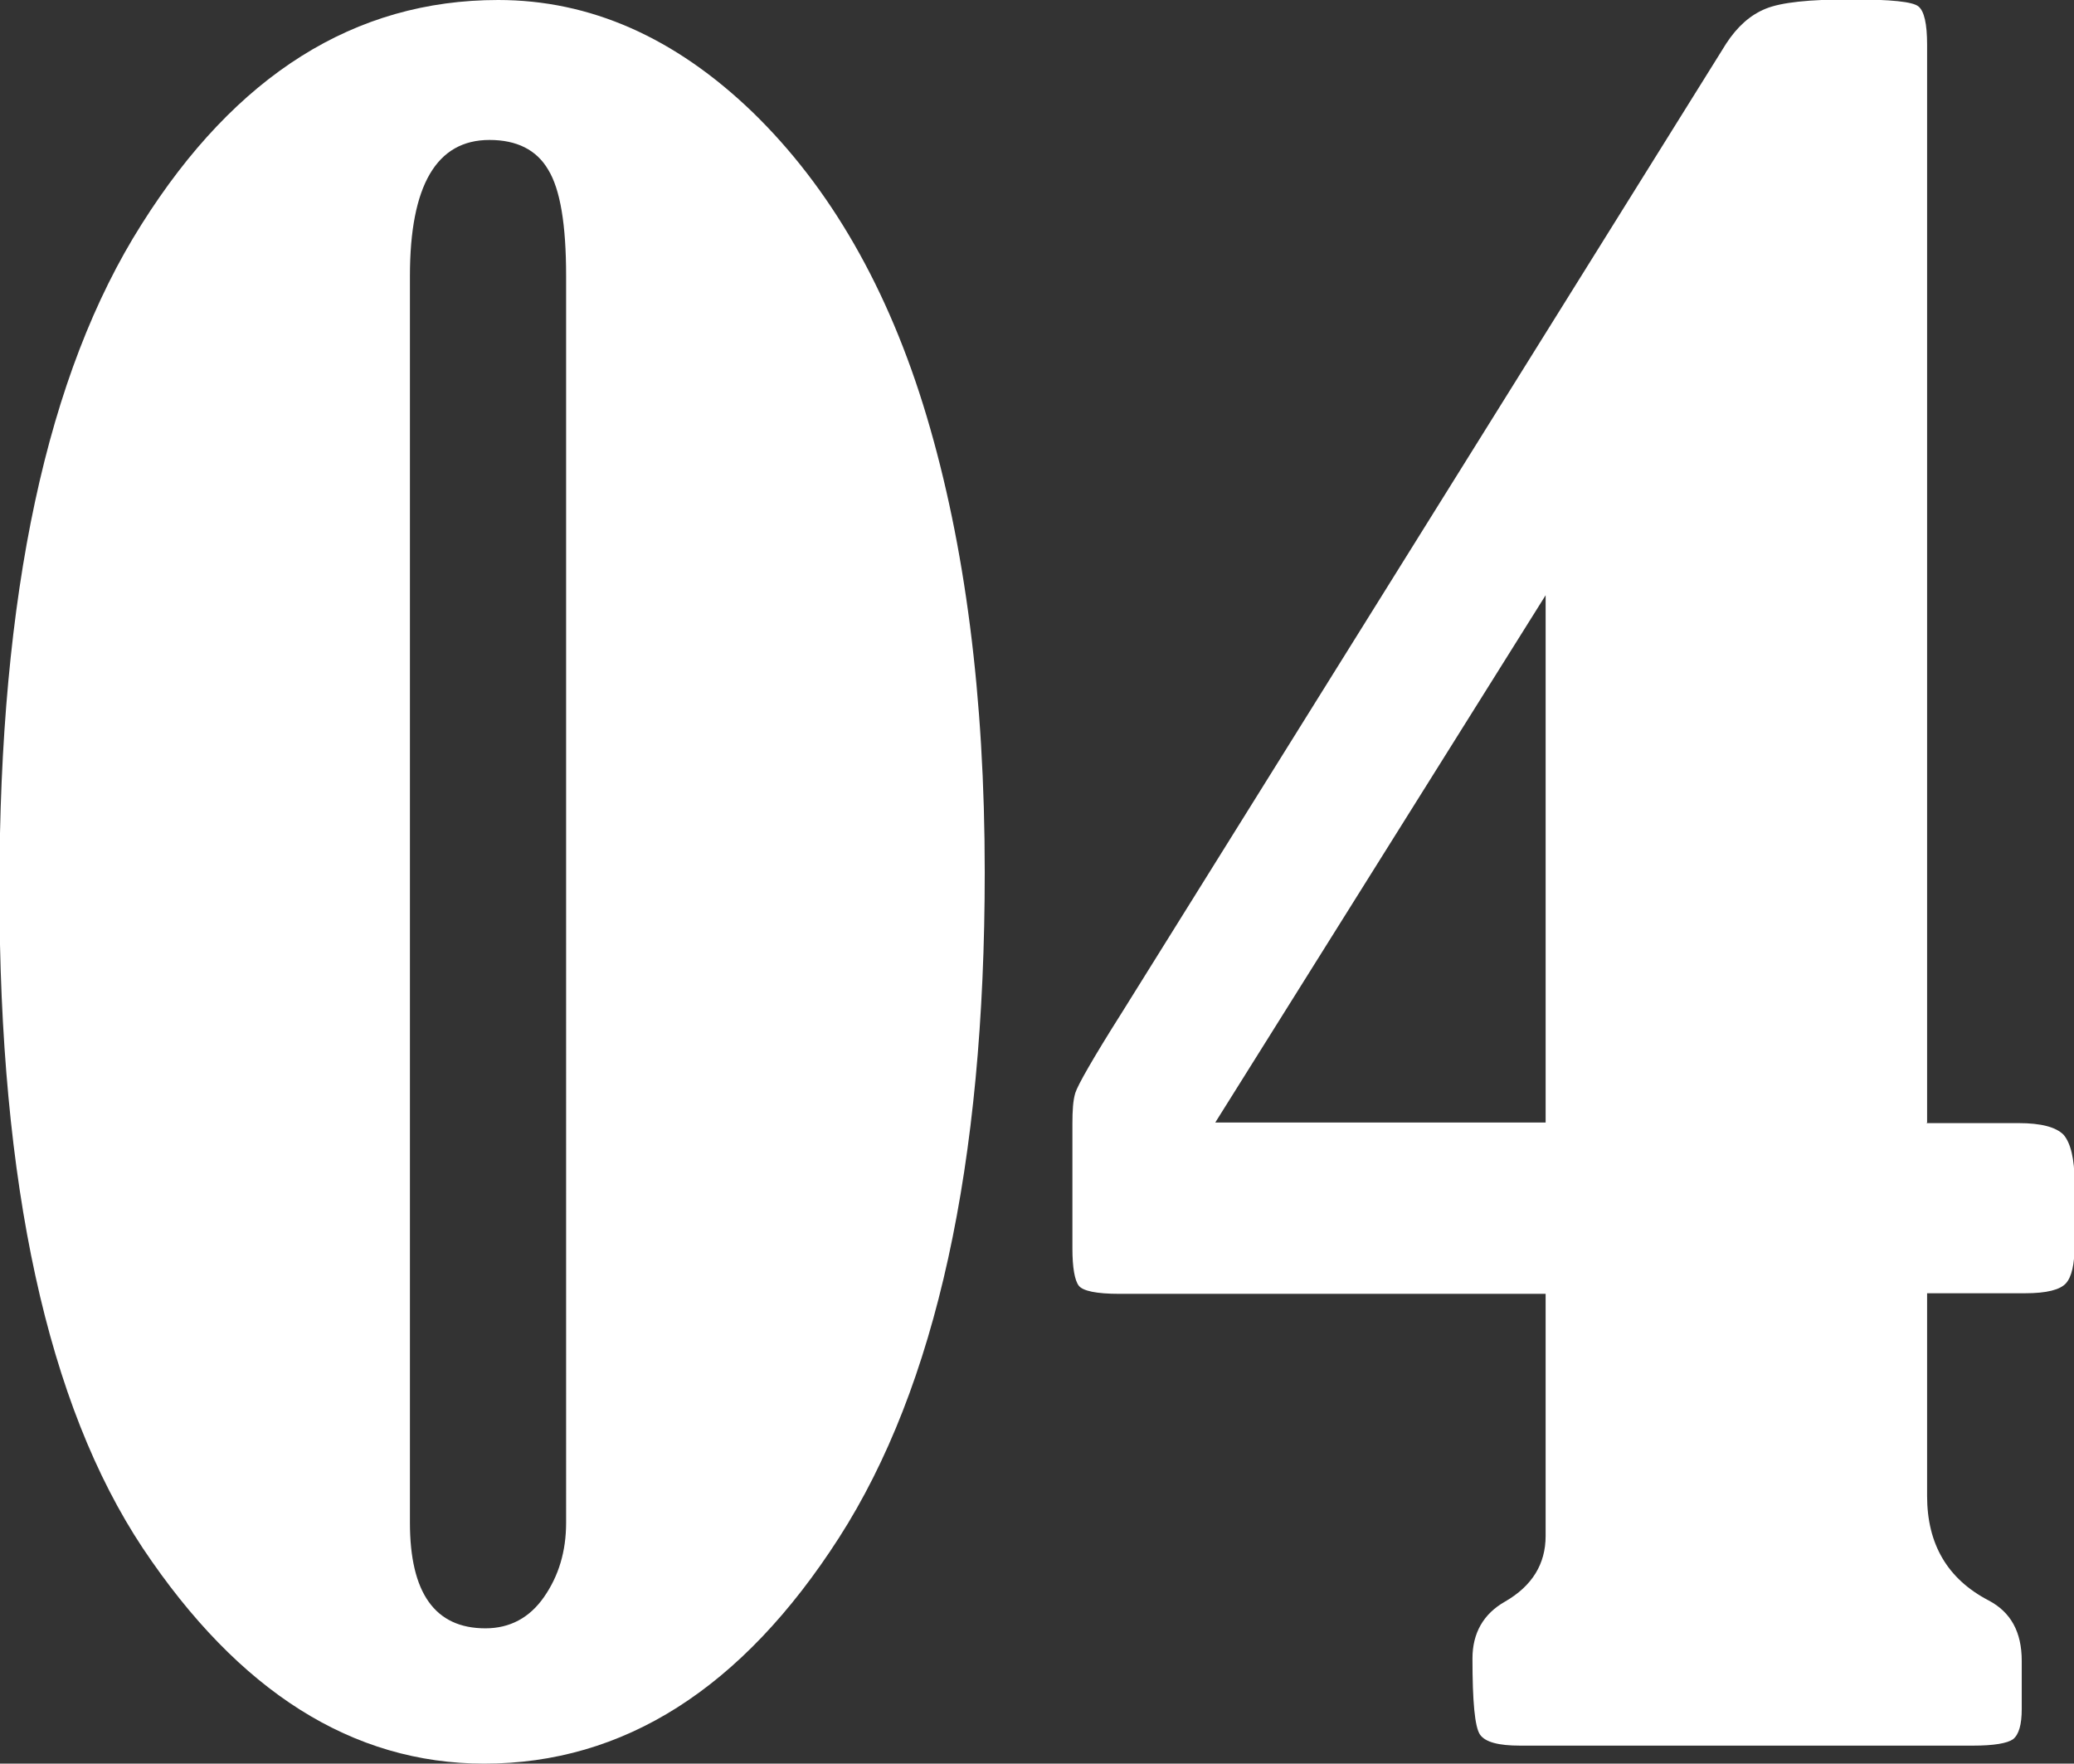 <?xml version="1.0" encoding="UTF-8"?><svg id="_レイヤー_2" xmlns="http://www.w3.org/2000/svg" width="35.72" height="30.37" viewBox="0 0 35.72 30.37"><rect x="0" y="0" width="35.72" height="30.37" fill="#333333" stroke="none"/><g id="_レイヤー_1-2"><path d="M8.58,0c1.58,0,3.04.64,4.38,1.93,1.33,1.29,2.34,3.03,3,5.24s1,4.82,1,7.85c0,5.04-.84,8.86-2.51,11.46-1.67,2.6-3.71,3.89-6.11,3.89-2.27,0-4.23-1.24-5.88-3.71-1.64-2.47-2.47-6.25-2.47-11.35S.81,6.43,2.44,3.86C4.06,1.29,6.11,0,8.58,0ZM9.75,4.75c0-.88-.1-1.49-.31-1.83-.2-.34-.54-.51-1.01-.51-.91,0-1.37.78-1.37,2.34v21.47c0,1.21.43,1.82,1.3,1.82.42,0,.76-.18,1.01-.54.25-.36.38-.78.38-1.28V4.75Z" fill="#fff" stroke-width="0"/><path d="M33.18,19.34h1.58c.4,0,.65.07.78.2.12.14.19.41.19.82v1.09c0,.32-.05.54-.15.65-.1.11-.33.17-.7.17h-1.69v3.49c0,.83.35,1.43,1.06,1.8.38.2.57.54.57,1.04v.83c0,.27-.05.44-.15.52-.1.07-.33.11-.69.11h-7.8c-.37,0-.6-.06-.69-.19s-.13-.57-.13-1.31c0-.44.19-.77.56-.98.47-.27.7-.65.7-1.13v-4.17h-7.34c-.4,0-.63-.05-.7-.14-.07-.09-.11-.31-.11-.64v-2.15c0-.22.01-.4.05-.53.04-.13.3-.59.8-1.38L29.73.75c.19-.29.41-.49.68-.6s.75-.16,1.46-.16,1.07.04,1.17.12.15.3.15.66v18.56ZM26.62,10.25l-5.69,9.08h5.69v-9.08Z" fill="#fff" stroke-width="0"/></g></svg>